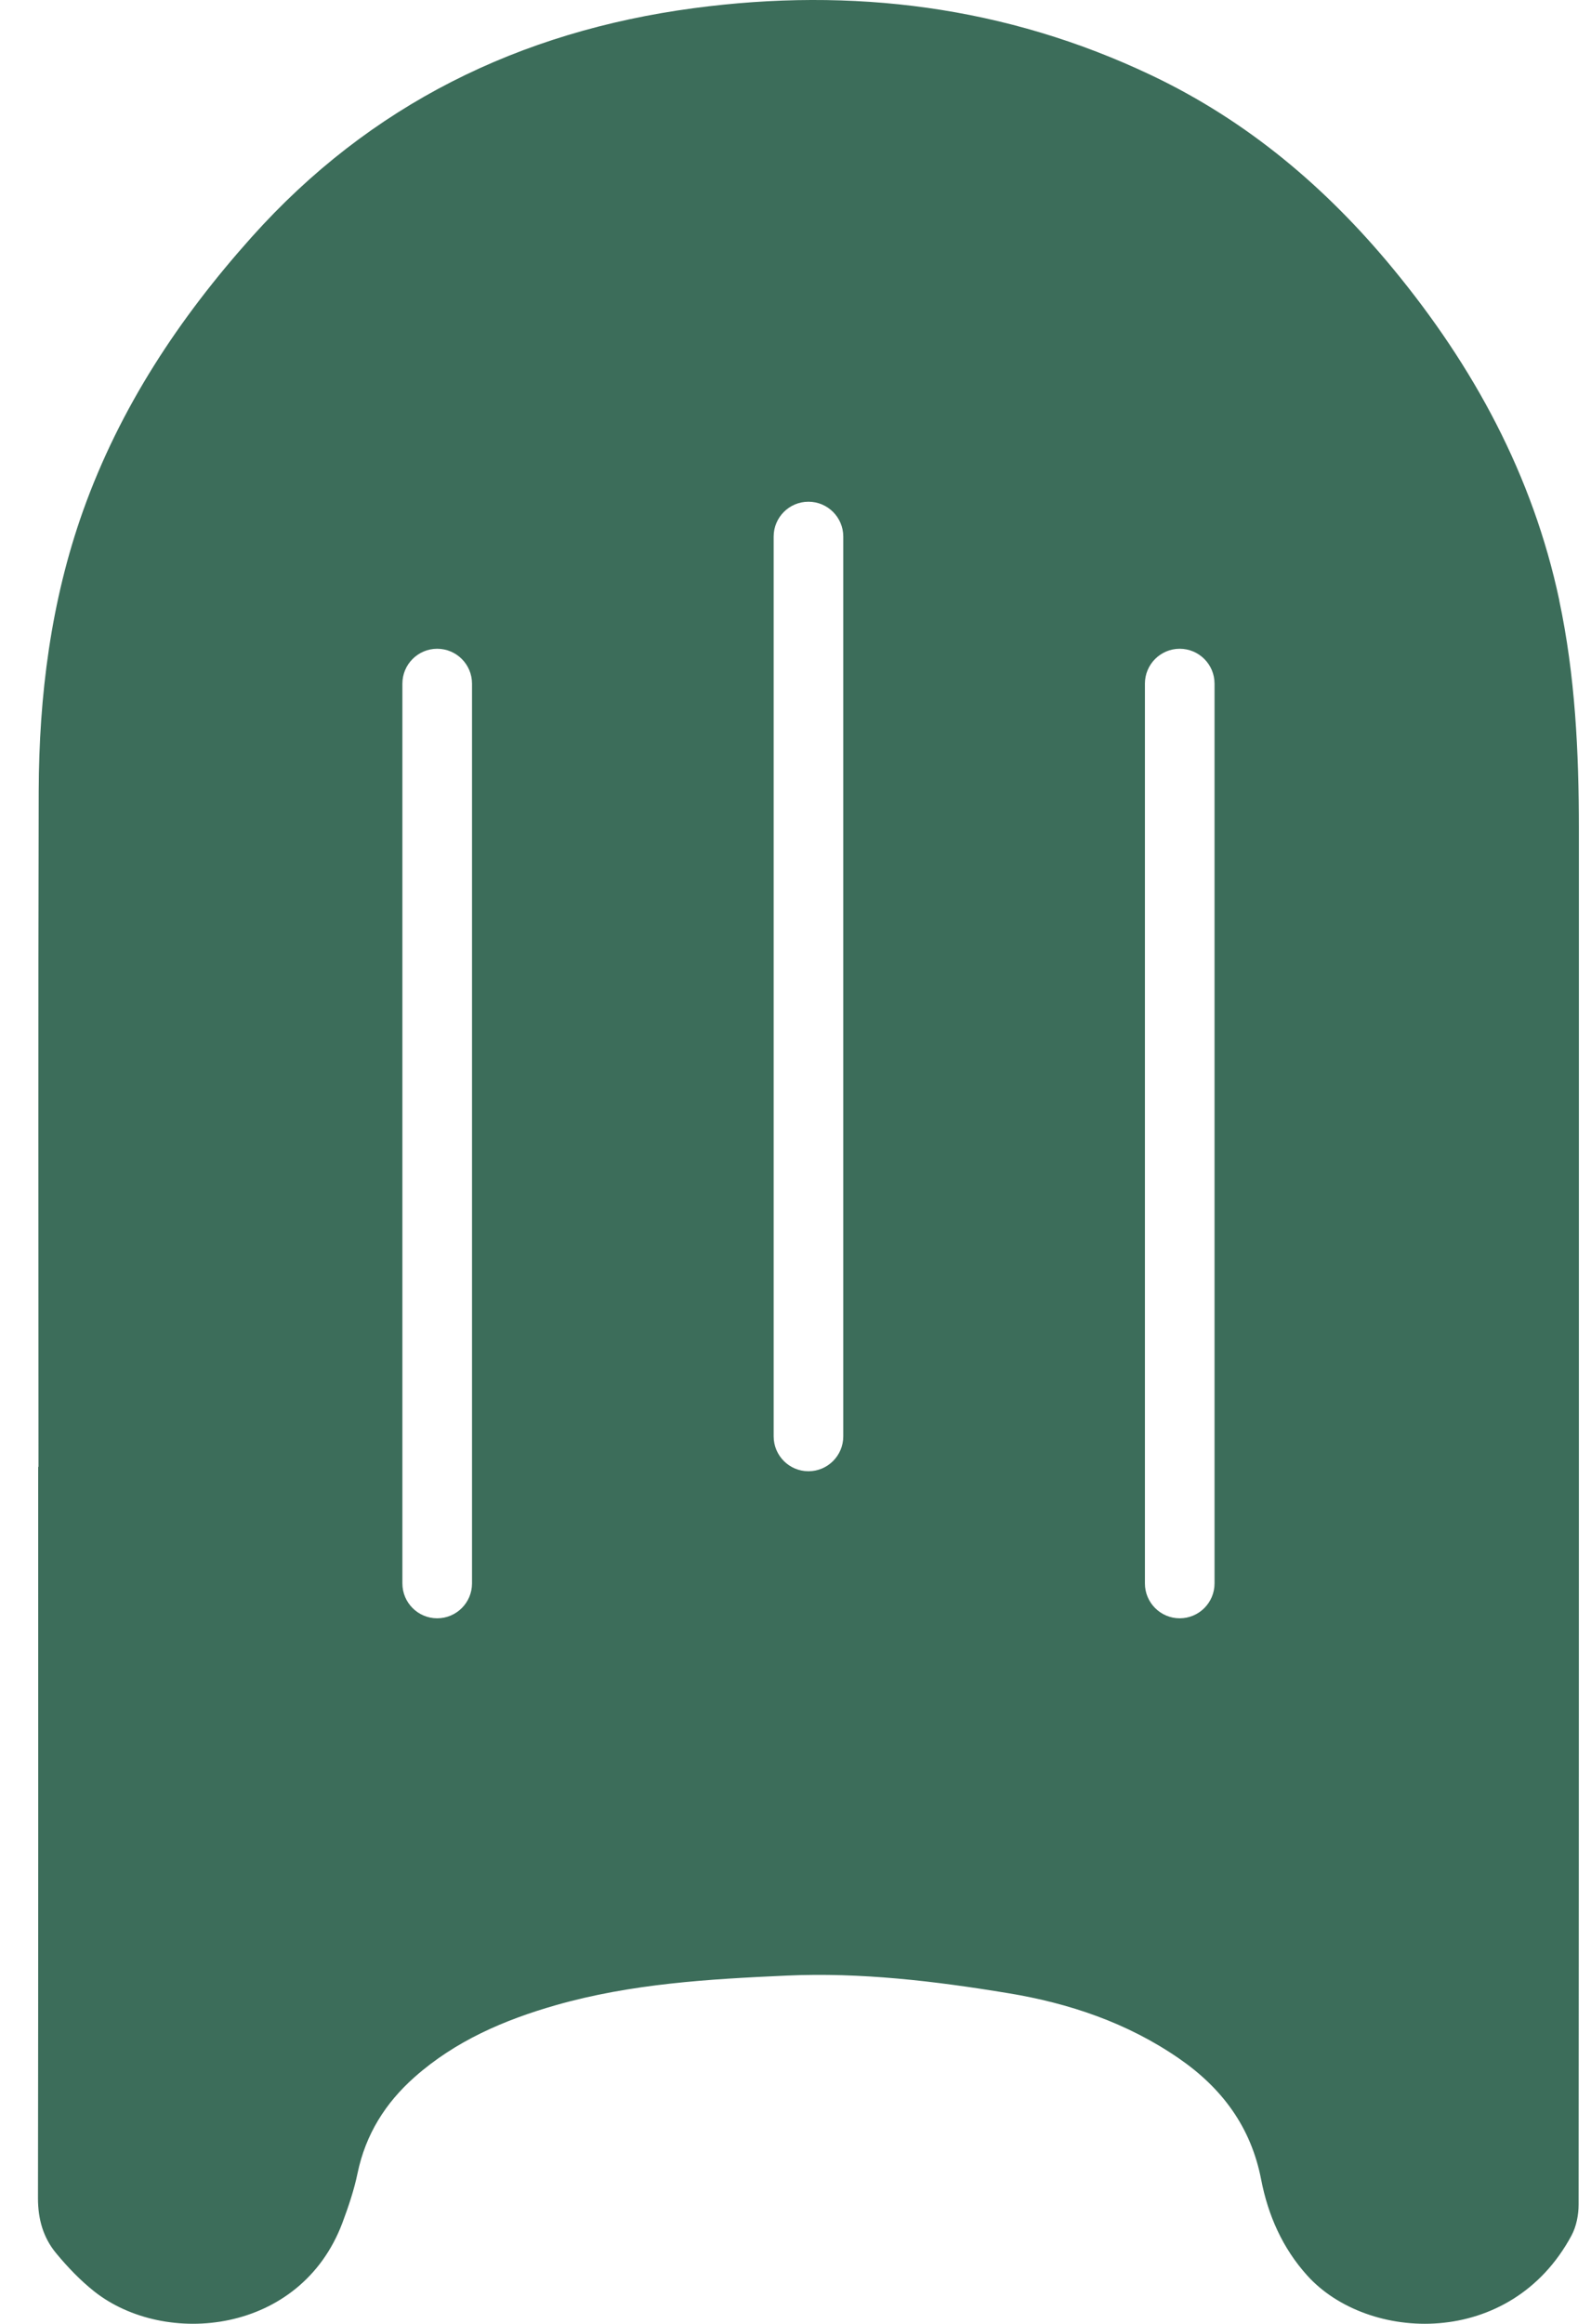 <svg width="37" height="54" viewBox="0 0 37 54" fill="none" xmlns="http://www.w3.org/2000/svg">
<path d="M36.262 13.946C35.643 11.042 34.274 8.52 32.397 6.245C30.836 4.352 29.006 2.809 26.78 1.751C23.391 0.141 19.821 -0.302 16.133 0.19C12.08 0.731 8.606 2.433 5.853 5.509C4.164 7.395 2.789 9.471 1.932 11.869C1.181 13.978 0.907 16.165 0.9 18.387C0.886 23.62 0.895 28.854 0.895 34.087H0.888C0.888 39.754 0.892 45.418 0.883 51.084C0.883 51.57 1.006 51.999 1.304 52.359C1.571 52.682 1.868 52.992 2.195 53.251C3.841 54.548 6.987 54.249 7.963 51.654C8.104 51.277 8.235 50.89 8.316 50.498C8.504 49.598 8.962 48.869 9.641 48.268C10.591 47.427 11.724 46.94 12.927 46.596C14.68 46.096 16.488 45.99 18.29 45.909C20.018 45.831 21.738 46.036 23.442 46.317C24.863 46.55 26.213 47.005 27.413 47.831C28.415 48.52 29.093 49.425 29.329 50.649C29.49 51.478 29.825 52.242 30.402 52.88C31.805 54.433 35.128 54.588 36.547 51.948C36.66 51.737 36.712 51.468 36.712 51.225C36.72 40.568 36.718 29.912 36.718 19.256C36.718 17.474 36.633 15.698 36.26 13.947L36.262 13.946ZM10.977 36.796C10.977 37.243 10.614 37.606 10.167 37.606C9.721 37.606 9.358 37.243 9.358 36.796V15.886C9.358 15.439 9.721 15.076 10.167 15.076C10.614 15.076 10.977 15.439 10.977 15.886V36.796ZM19.611 33.379C19.611 33.826 19.248 34.189 18.801 34.189C18.355 34.189 17.992 33.826 17.992 33.379V12.468C17.992 12.022 18.355 11.659 18.801 11.659C19.248 11.659 19.611 12.022 19.611 12.468V33.379ZM28.245 36.796C28.245 37.243 27.882 37.606 27.435 37.606C26.989 37.606 26.626 37.243 26.626 36.796V15.886C26.626 15.439 26.989 15.076 27.435 15.076C27.882 15.076 28.245 15.439 28.245 15.886V36.796Z" fill="#3C6D5A"/>
</svg>
